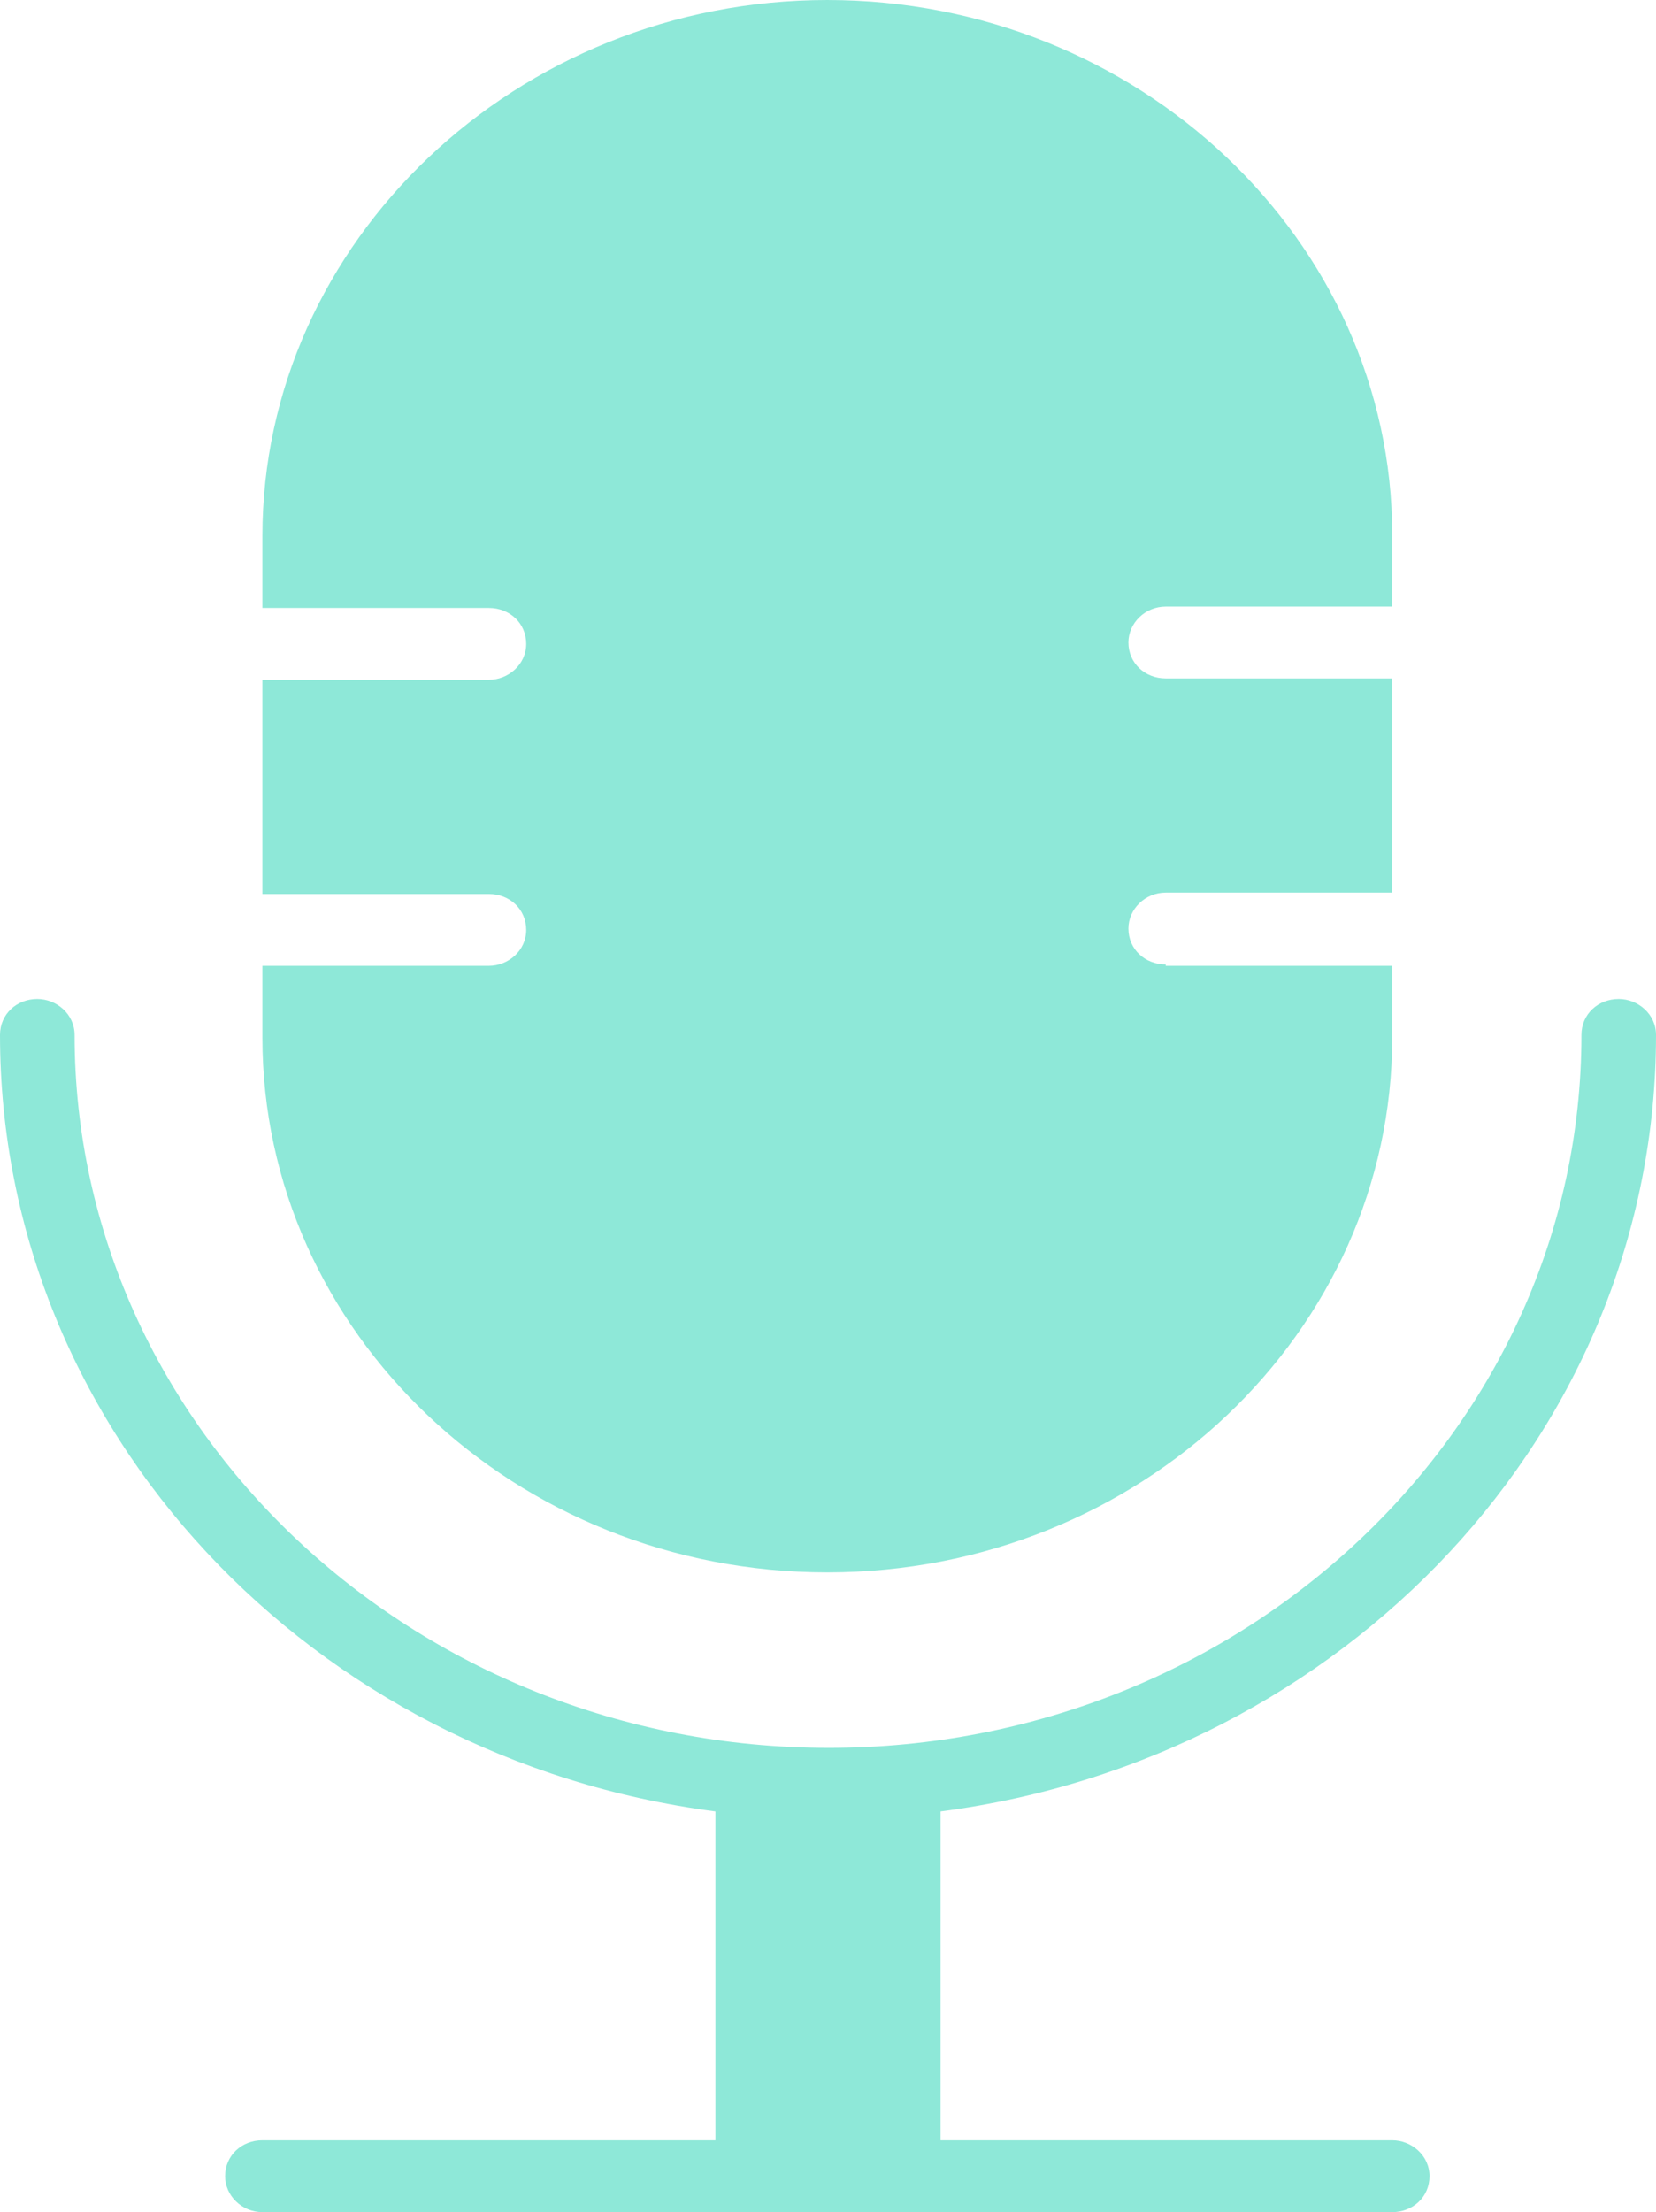 <?xml version="1.0" encoding="UTF-8"?><svg id="Layer_1" xmlns="http://www.w3.org/2000/svg" viewBox="0 0 11.99 16.01"><defs><style>.cls-1{fill:#8ee8d8;}</style></defs><path class="cls-1" d="M11.99,7.49c0-.15-.13-.26-.27-.26-.15,0-.27,.11-.27,.26,0,2.85-2.45,5.16-5.45,5.16S.54,10.34,.54,7.49c0-.15-.13-.26-.27-.26-.15,0-.27,.11-.27,.26,0,2.87,2.26,5.24,5.18,5.62v2.38H1.9c-.15,0-.27,.11-.27,.26,0,.14,.12,.26,.27,.26H10.08c.15,0,.27-.11,.27-.26s-.13-.26-.27-.26h-3.27v-2.38c2.92-.38,5.18-2.75,5.18-5.62Z"/><path class="cls-1" d="M8.44,6.98c-.15,0-.27-.11-.27-.26,0-.14,.12-.26,.27-.26h1.64v-1.55h-1.64c-.15,0-.27-.11-.27-.26,0-.14,.12-.26,.27-.26h1.64v-.52c0-2.13-1.84-3.87-4.09-3.87S1.9,1.75,1.9,3.88v.52h1.64c.15,0,.27,.11,.27,.26s-.13,.26-.27,.26H1.9v1.55h1.64c.15,0,.27,.11,.27,.26s-.13,.26-.27,.26H1.9v.52c0,2.13,1.83,3.87,4.09,3.87s4.09-1.74,4.09-3.87v-.52h-1.64Z"/></svg>